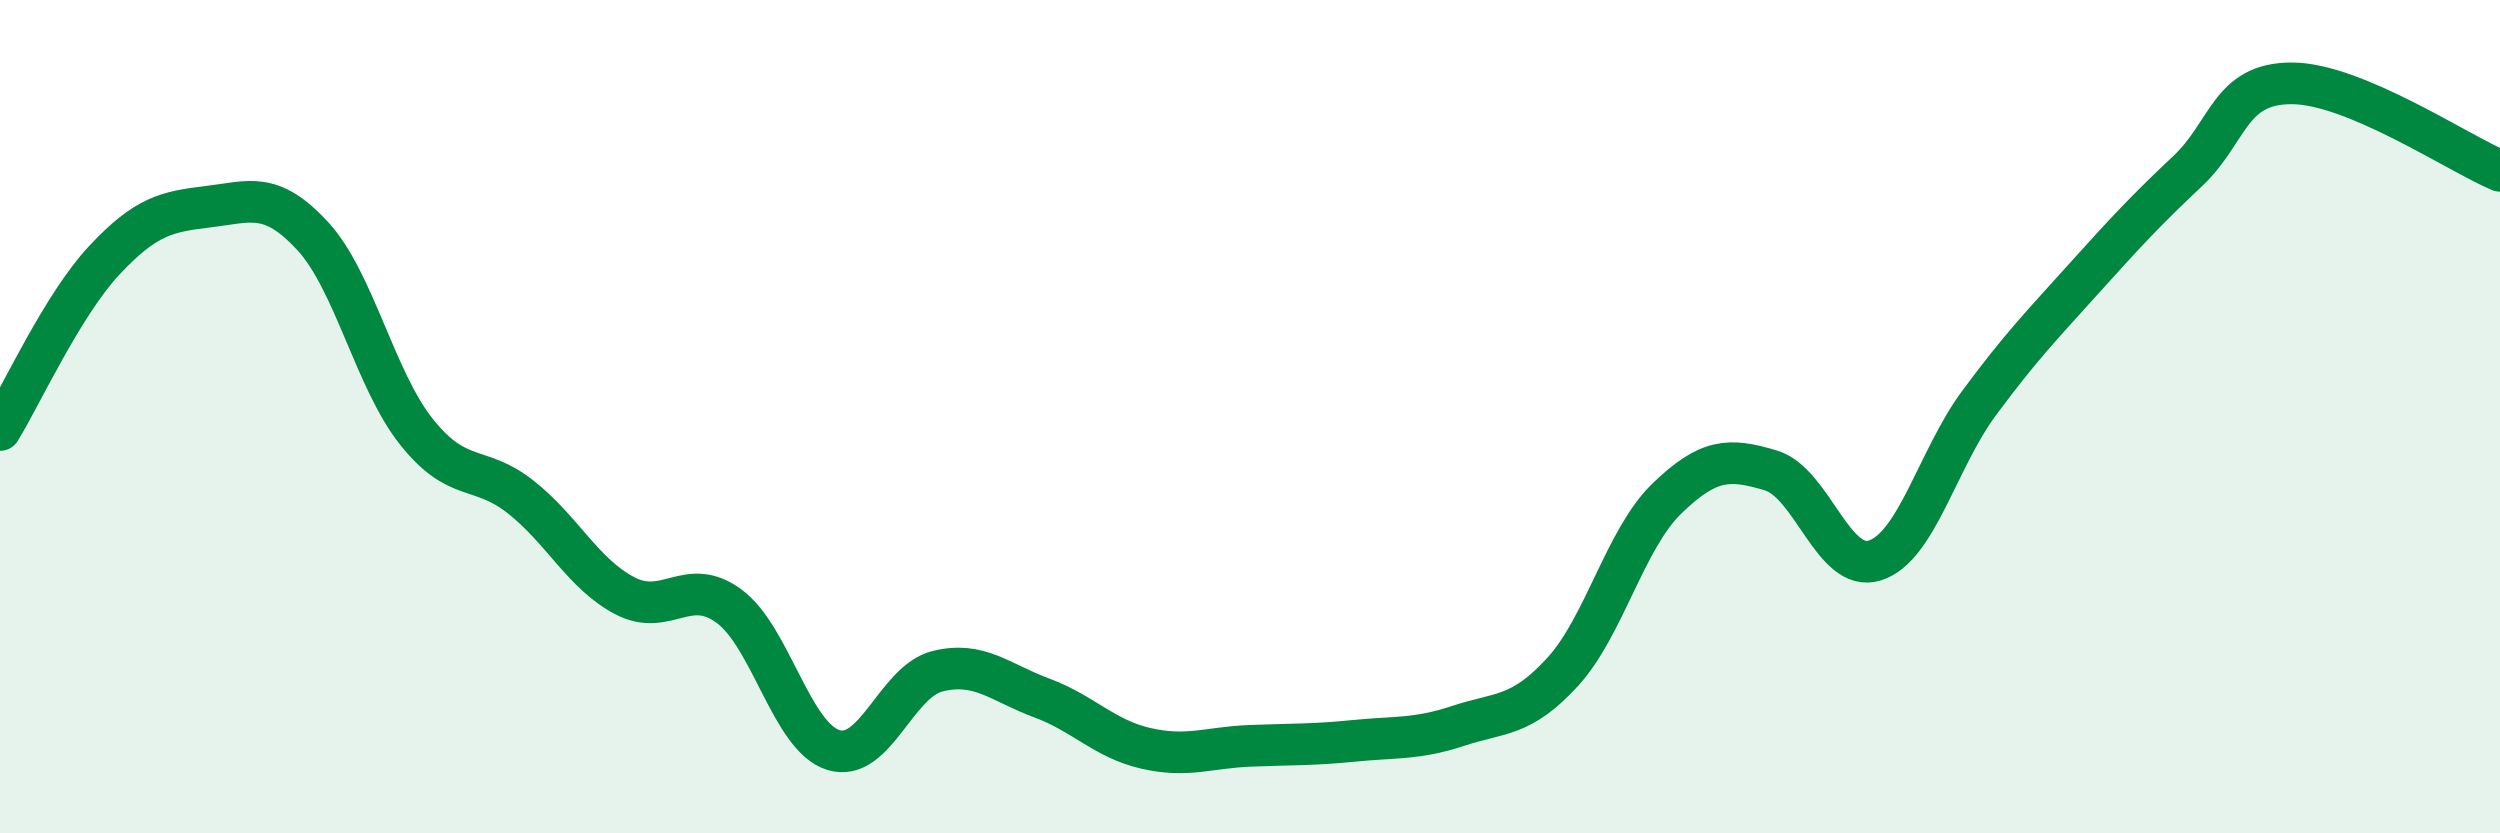 
    <svg width="60" height="20" viewBox="0 0 60 20" xmlns="http://www.w3.org/2000/svg">
      <path
        d="M 0,10.32 C 0.5,9.51 1.5,7.32 2.5,6.25 C 3.5,5.18 4,5.08 5,4.96 C 6,4.84 6.5,4.58 7.5,5.66 C 8.5,6.74 9,9.12 10,10.37 C 11,11.62 11.5,11.14 12.5,11.93 C 13.5,12.72 14,13.78 15,14.3 C 16,14.82 16.5,13.81 17.5,14.55 C 18.5,15.29 19,17.69 20,18 C 21,18.31 21.5,16.36 22.5,16.11 C 23.5,15.86 24,16.38 25,16.75 C 26,17.12 26.5,17.73 27.5,17.96 C 28.5,18.19 29,17.94 30,17.9 C 31,17.86 31.5,17.88 32.5,17.78 C 33.5,17.68 34,17.75 35,17.42 C 36,17.09 36.5,17.22 37.5,16.13 C 38.5,15.04 39,12.94 40,11.97 C 41,11 41.5,10.99 42.5,11.29 C 43.5,11.59 44,13.77 45,13.45 C 46,13.13 46.5,11.02 47.5,9.67 C 48.5,8.32 49,7.81 50,6.7 C 51,5.59 51.5,5.05 52.5,4.11 C 53.5,3.17 53.5,2 55,2 C 56.5,2 59,3.68 60,4.1L60 20L0 20Z"
        fill="#008740"
        opacity="0.1"
        stroke-linecap="round"
        stroke-linejoin="round"
      />
      <path
        d="M 0,10.32 C 0.5,9.51 1.5,7.32 2.5,6.25 C 3.5,5.18 4,5.08 5,4.96 C 6,4.84 6.5,4.58 7.5,5.66 C 8.5,6.74 9,9.12 10,10.37 C 11,11.62 11.5,11.14 12.5,11.93 C 13.5,12.72 14,13.78 15,14.3 C 16,14.82 16.5,13.81 17.5,14.55 C 18.5,15.29 19,17.69 20,18 C 21,18.31 21.5,16.36 22.5,16.11 C 23.5,15.86 24,16.38 25,16.75 C 26,17.12 26.5,17.73 27.5,17.96 C 28.5,18.19 29,17.94 30,17.9 C 31,17.86 31.5,17.88 32.5,17.78 C 33.5,17.68 34,17.75 35,17.42 C 36,17.09 36.5,17.22 37.5,16.13 C 38.5,15.04 39,12.94 40,11.97 C 41,11 41.5,10.99 42.5,11.29 C 43.5,11.59 44,13.77 45,13.45 C 46,13.13 46.5,11.02 47.5,9.67 C 48.5,8.32 49,7.81 50,6.7 C 51,5.59 51.5,5.05 52.5,4.11 C 53.5,3.17 53.5,2 55,2 C 56.5,2 59,3.68 60,4.1"
        stroke="#008740"
        stroke-width="1"
        fill="none"
        stroke-linecap="round"
        stroke-linejoin="round"
      />
    </svg>
  